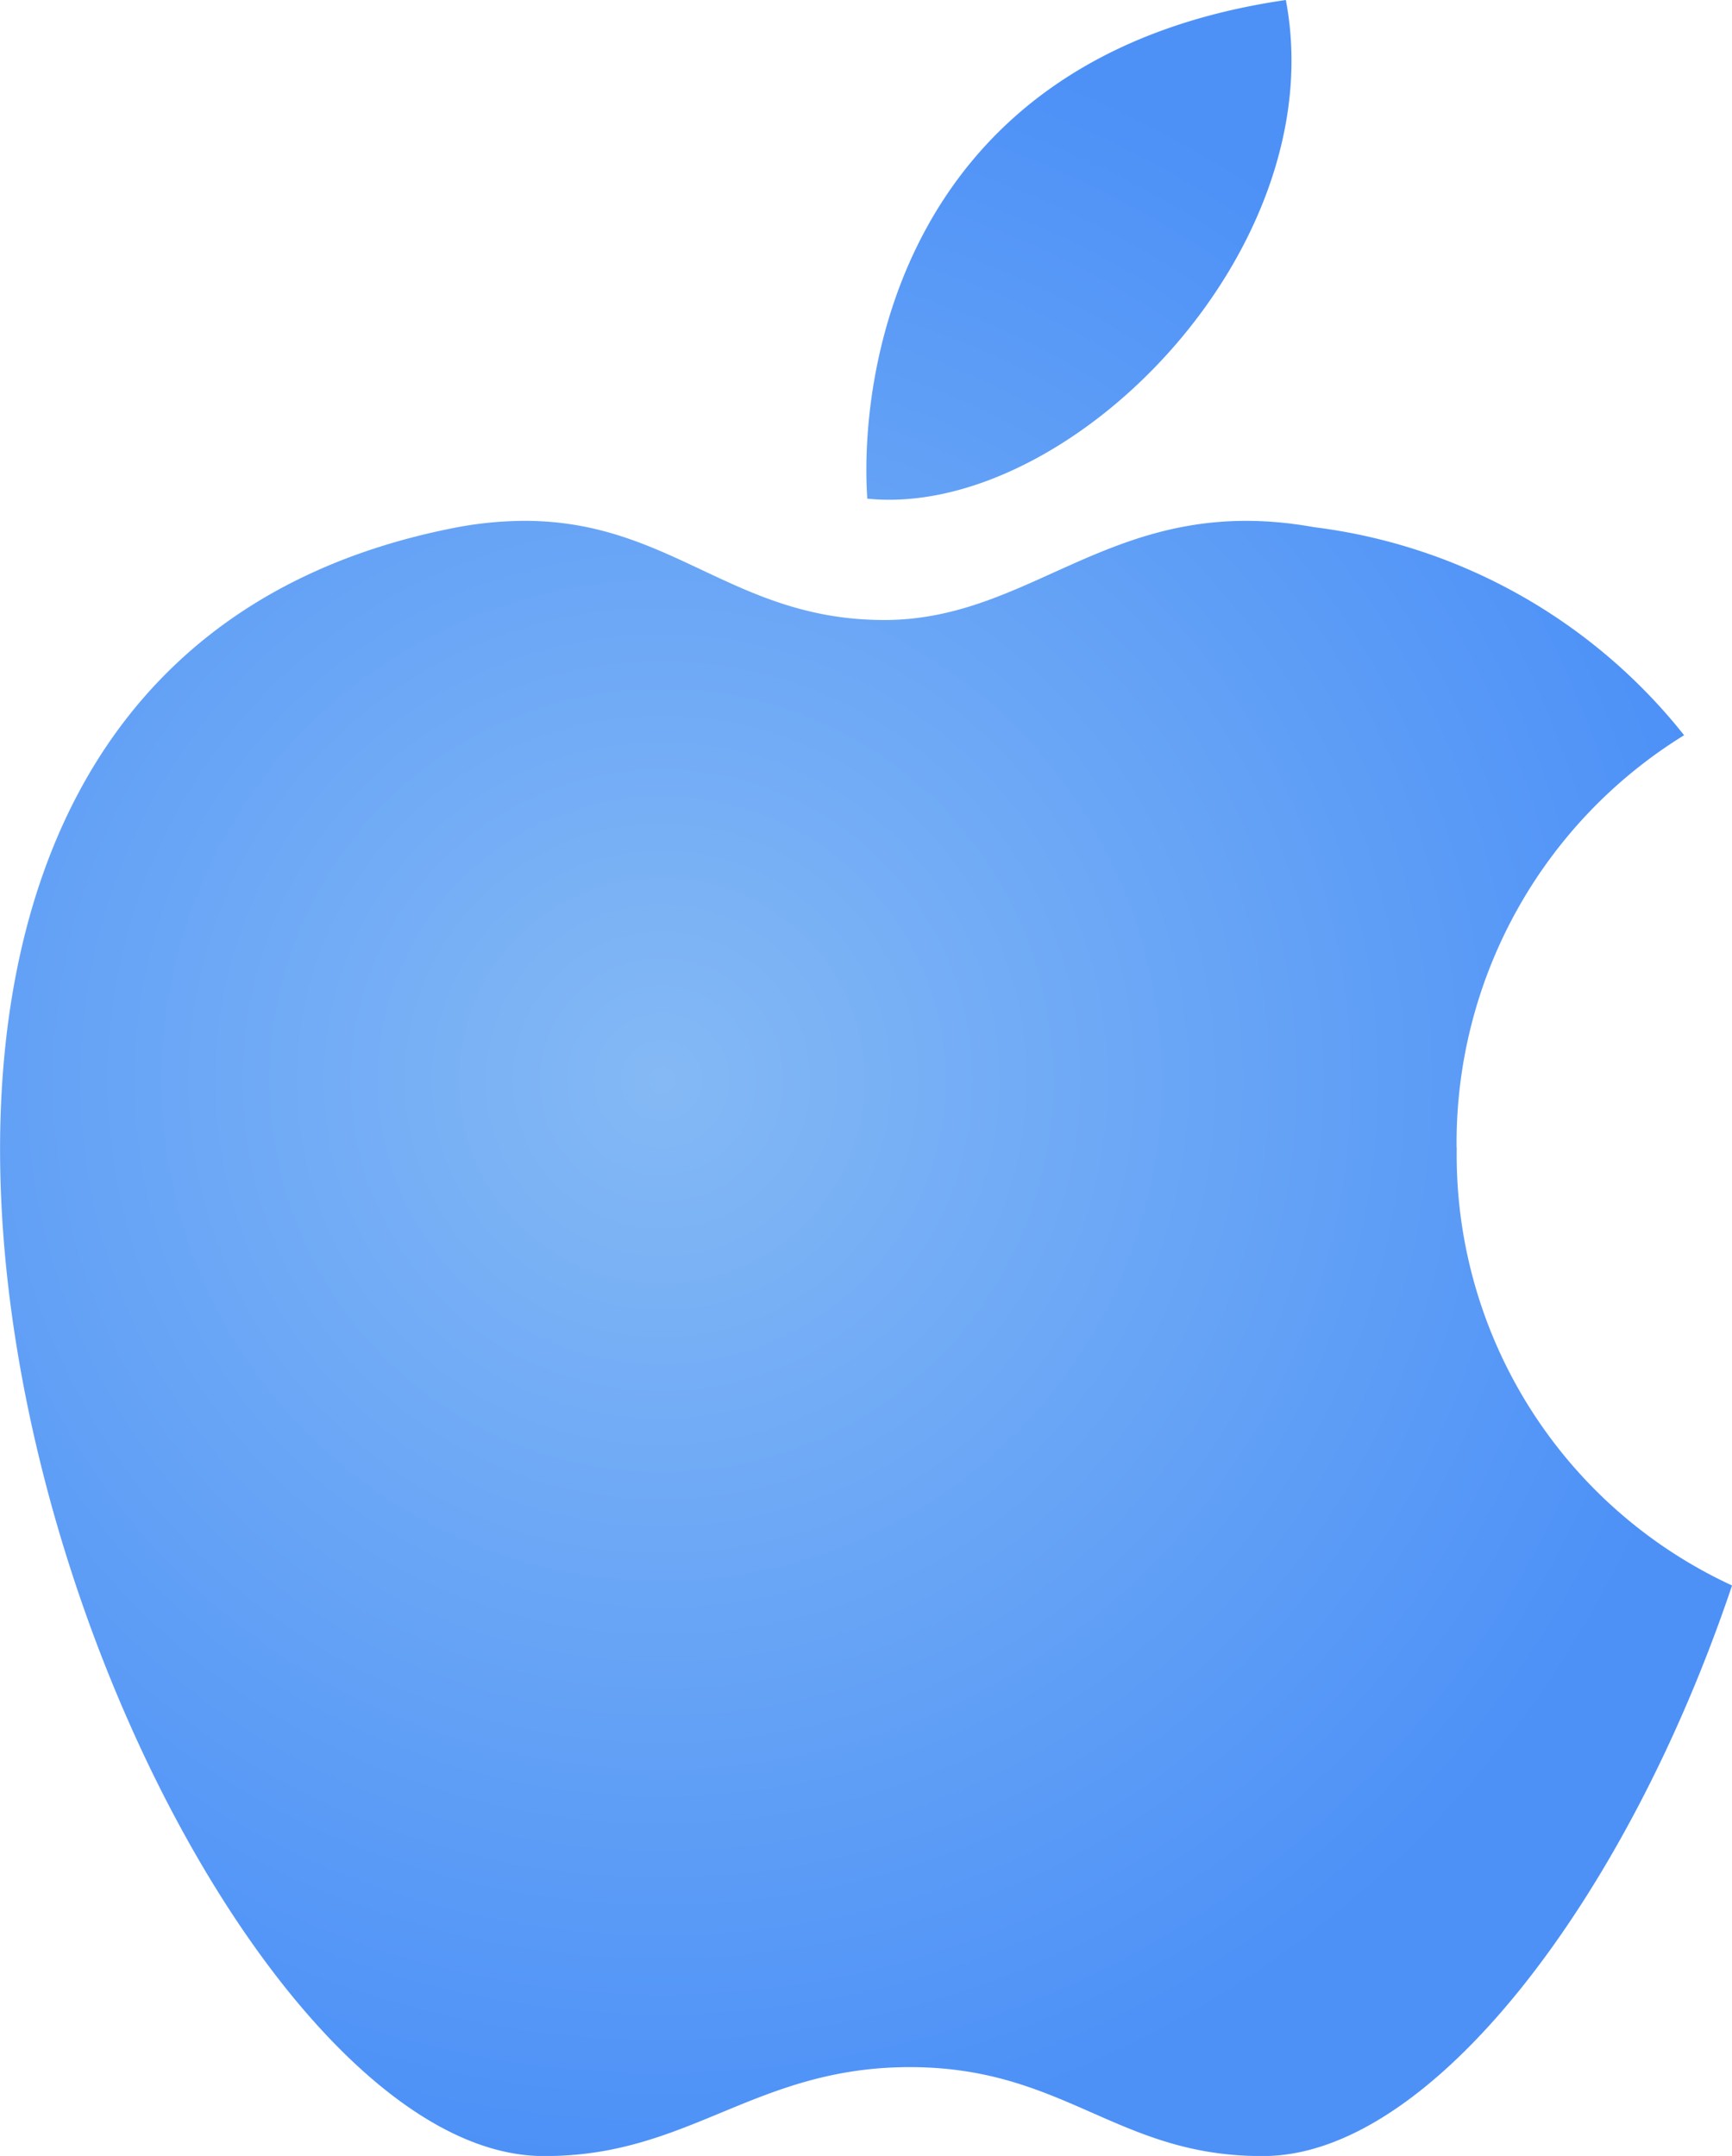 <svg xmlns="http://www.w3.org/2000/svg" xmlns:xlink="http://www.w3.org/1999/xlink" width="40.168" height="50" viewBox="0 0 40.168 50"><defs><radialGradient id="radial-gradient" cx="0.5" cy="0.5" r="0.5" gradientUnits="objectBoundingBox"><stop offset="0" stop-color="#84b9f5"></stop><stop offset="1" stop-color="#4d91f7"></stop></radialGradient></defs><path id="Path_16352" data-name="Path 16352" d="M87.537,124.993c-8.961,1.3-9.9,8.716-9.707,11.565C82.485,137.029,88.645,130.828,87.537,124.993Zm3.96,26.618a11.11,11.11,0,0,1,5.276-9.567,13.006,13.006,0,0,0-8.582-4.825c-4.612-.832-6.449,2.153-9.967,2.153-3.5,0-4.923-2.286-8.314-2.3a8.681,8.681,0,0,0-1.583.148c-19.98,3.829-7.3,37.886,2.041,37.775,3.346,0,4.86-2.062,8.447-2.062s4.806,2.062,8.153,2.062c3.919.046,8.478-5.978,10.917-13.232A11,11,0,0,1,91.5,151.61Z" transform="translate(-57.716 -124.993)" fill="url(#radial-gradient)"></path></svg>